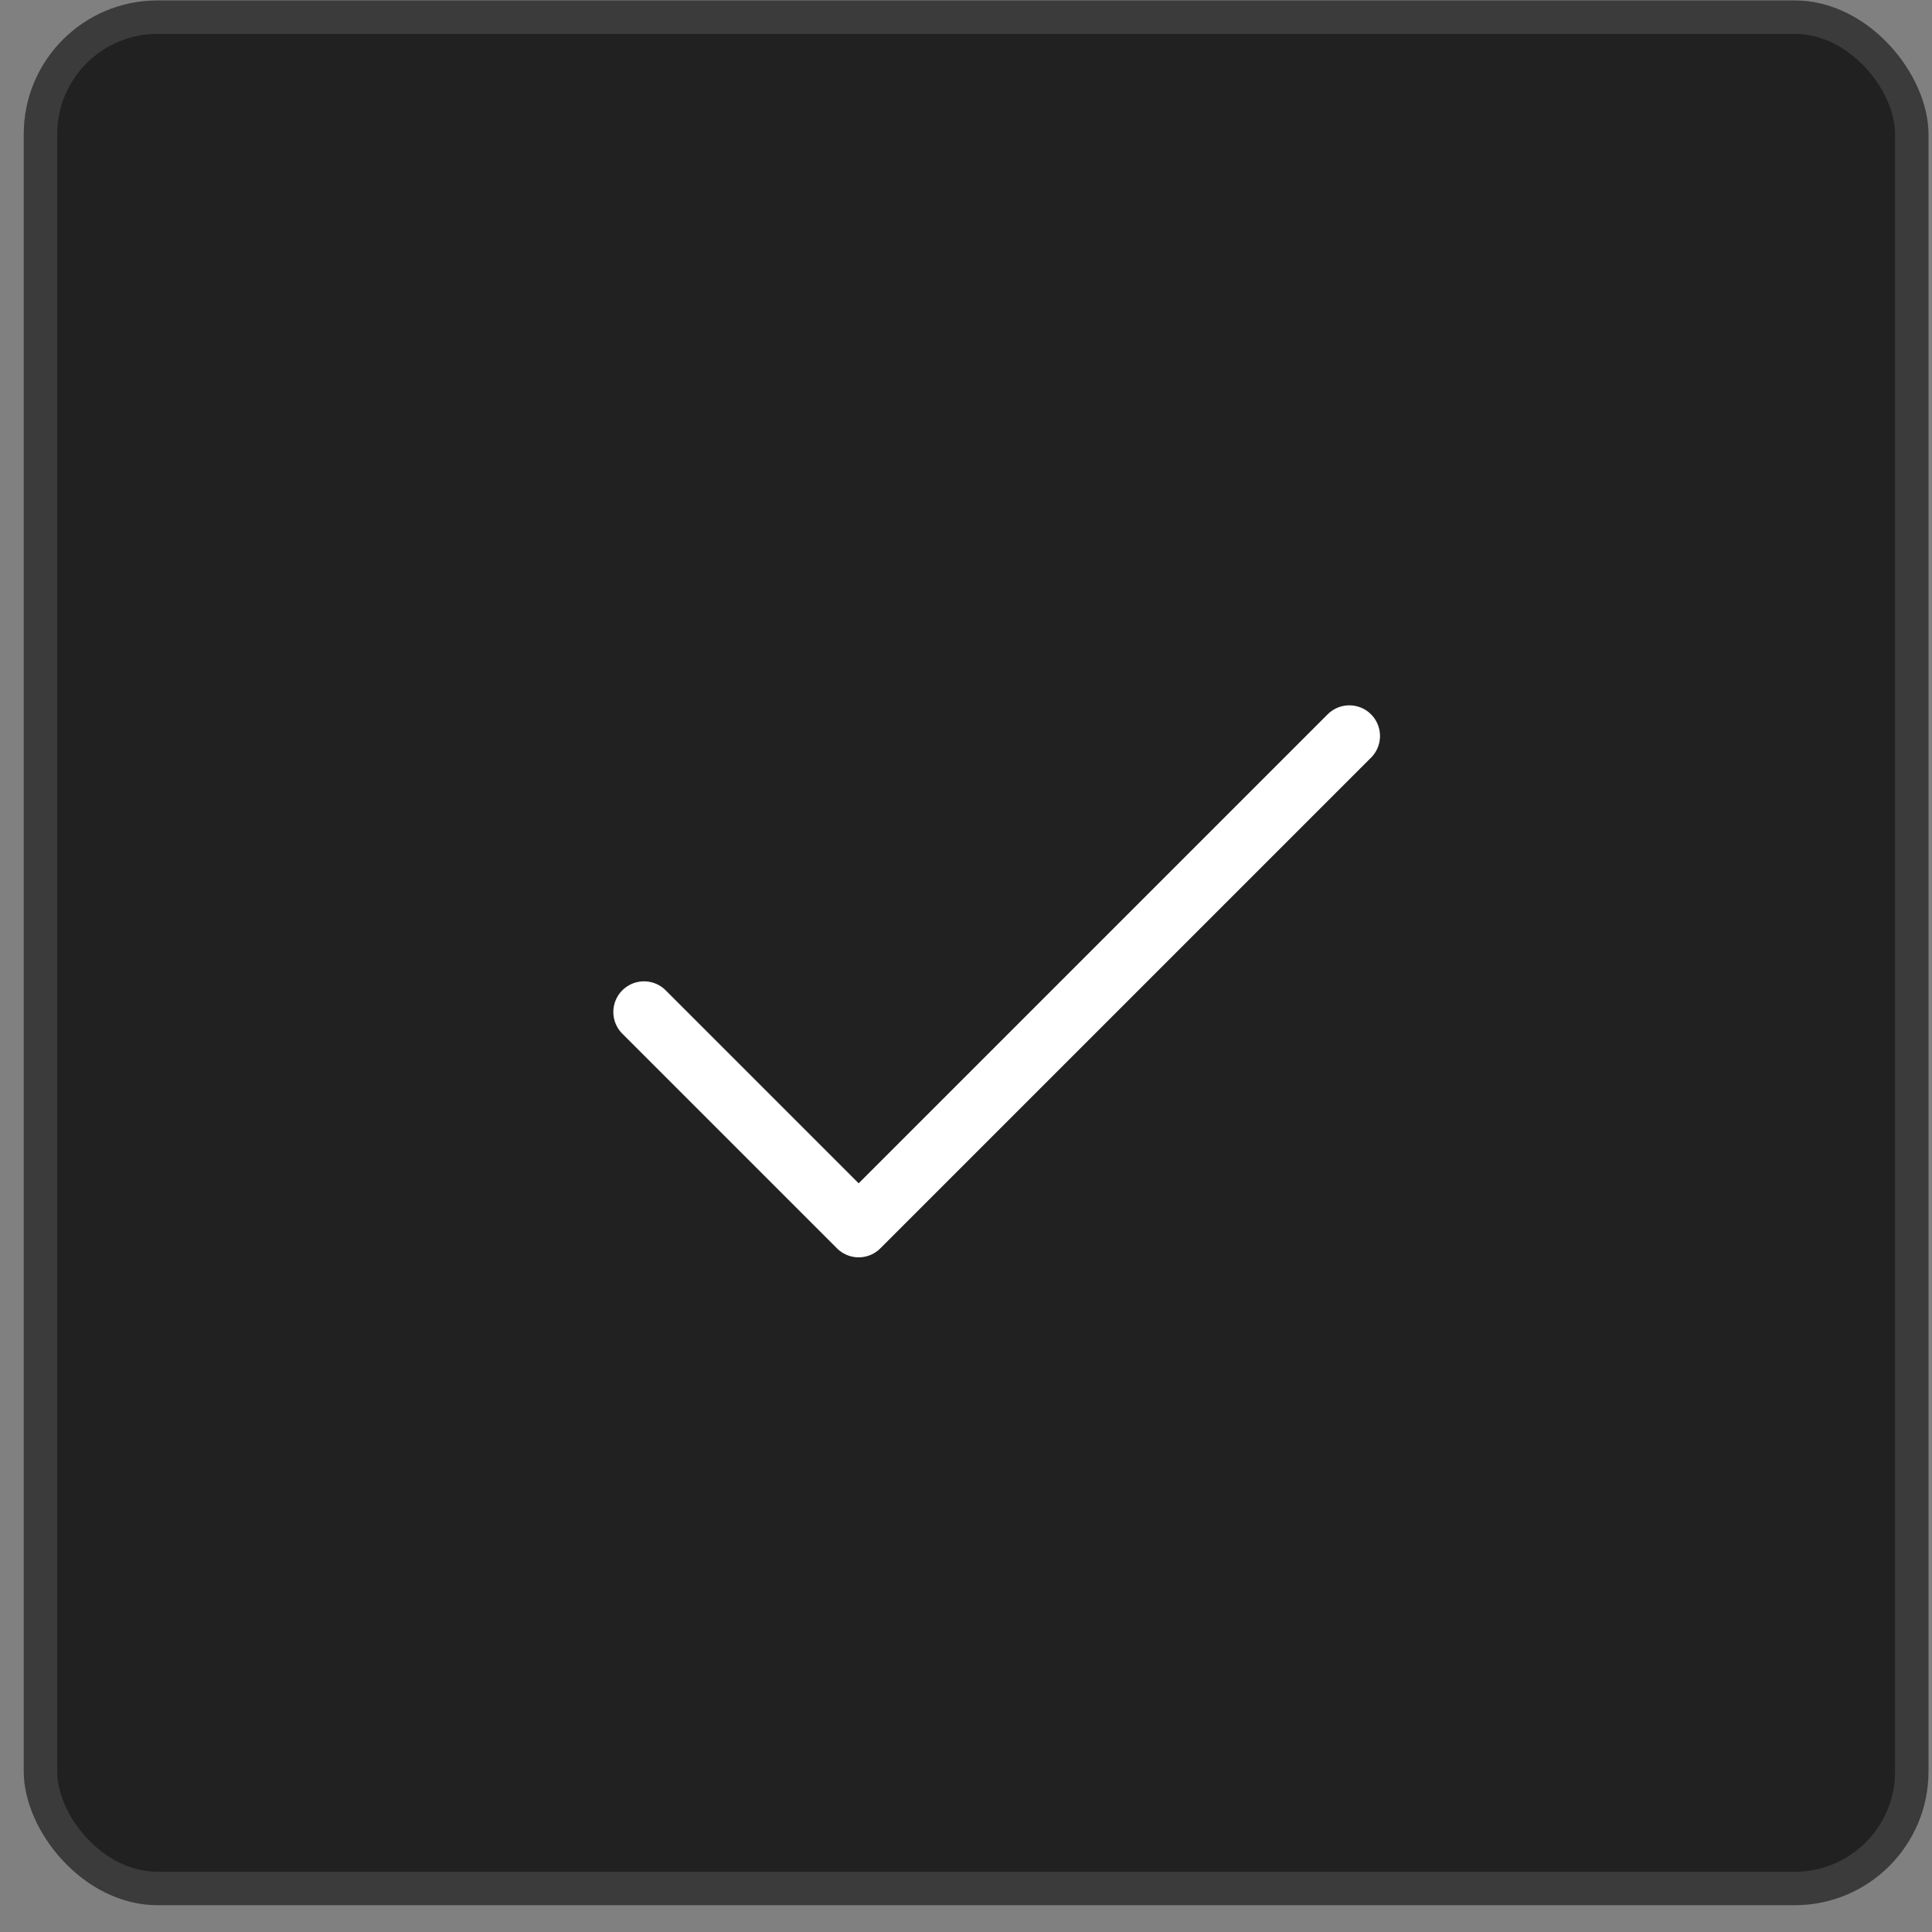 <svg xmlns="http://www.w3.org/2000/svg" width="63" height="63" viewBox="0 0 63 63" fill="none"><rect x="0" y="0" width="63" height="63" fill="#808080" stroke="none"/><rect x="0.775" y="0.015" width="62.11" height="62.11" rx="4.359" fill="#212121"></rect><rect x="1.32" y="0.56" width="61.021" height="61.021" rx="3.814" stroke="#A7A7A7" stroke-opacity="0.2" stroke-width="1.09"></rect><g clip-path="url(#clip0_8047_370)"><path d="M21 33L28 40L44 24" stroke="white" stroke-width="2" stroke-linecap="round" stroke-linejoin="round"></path></g><defs><clipPath id="clip0_8047_370"><rect width="32" height="32" fill="white" transform="translate(16 15)"></rect></clipPath></defs></svg>